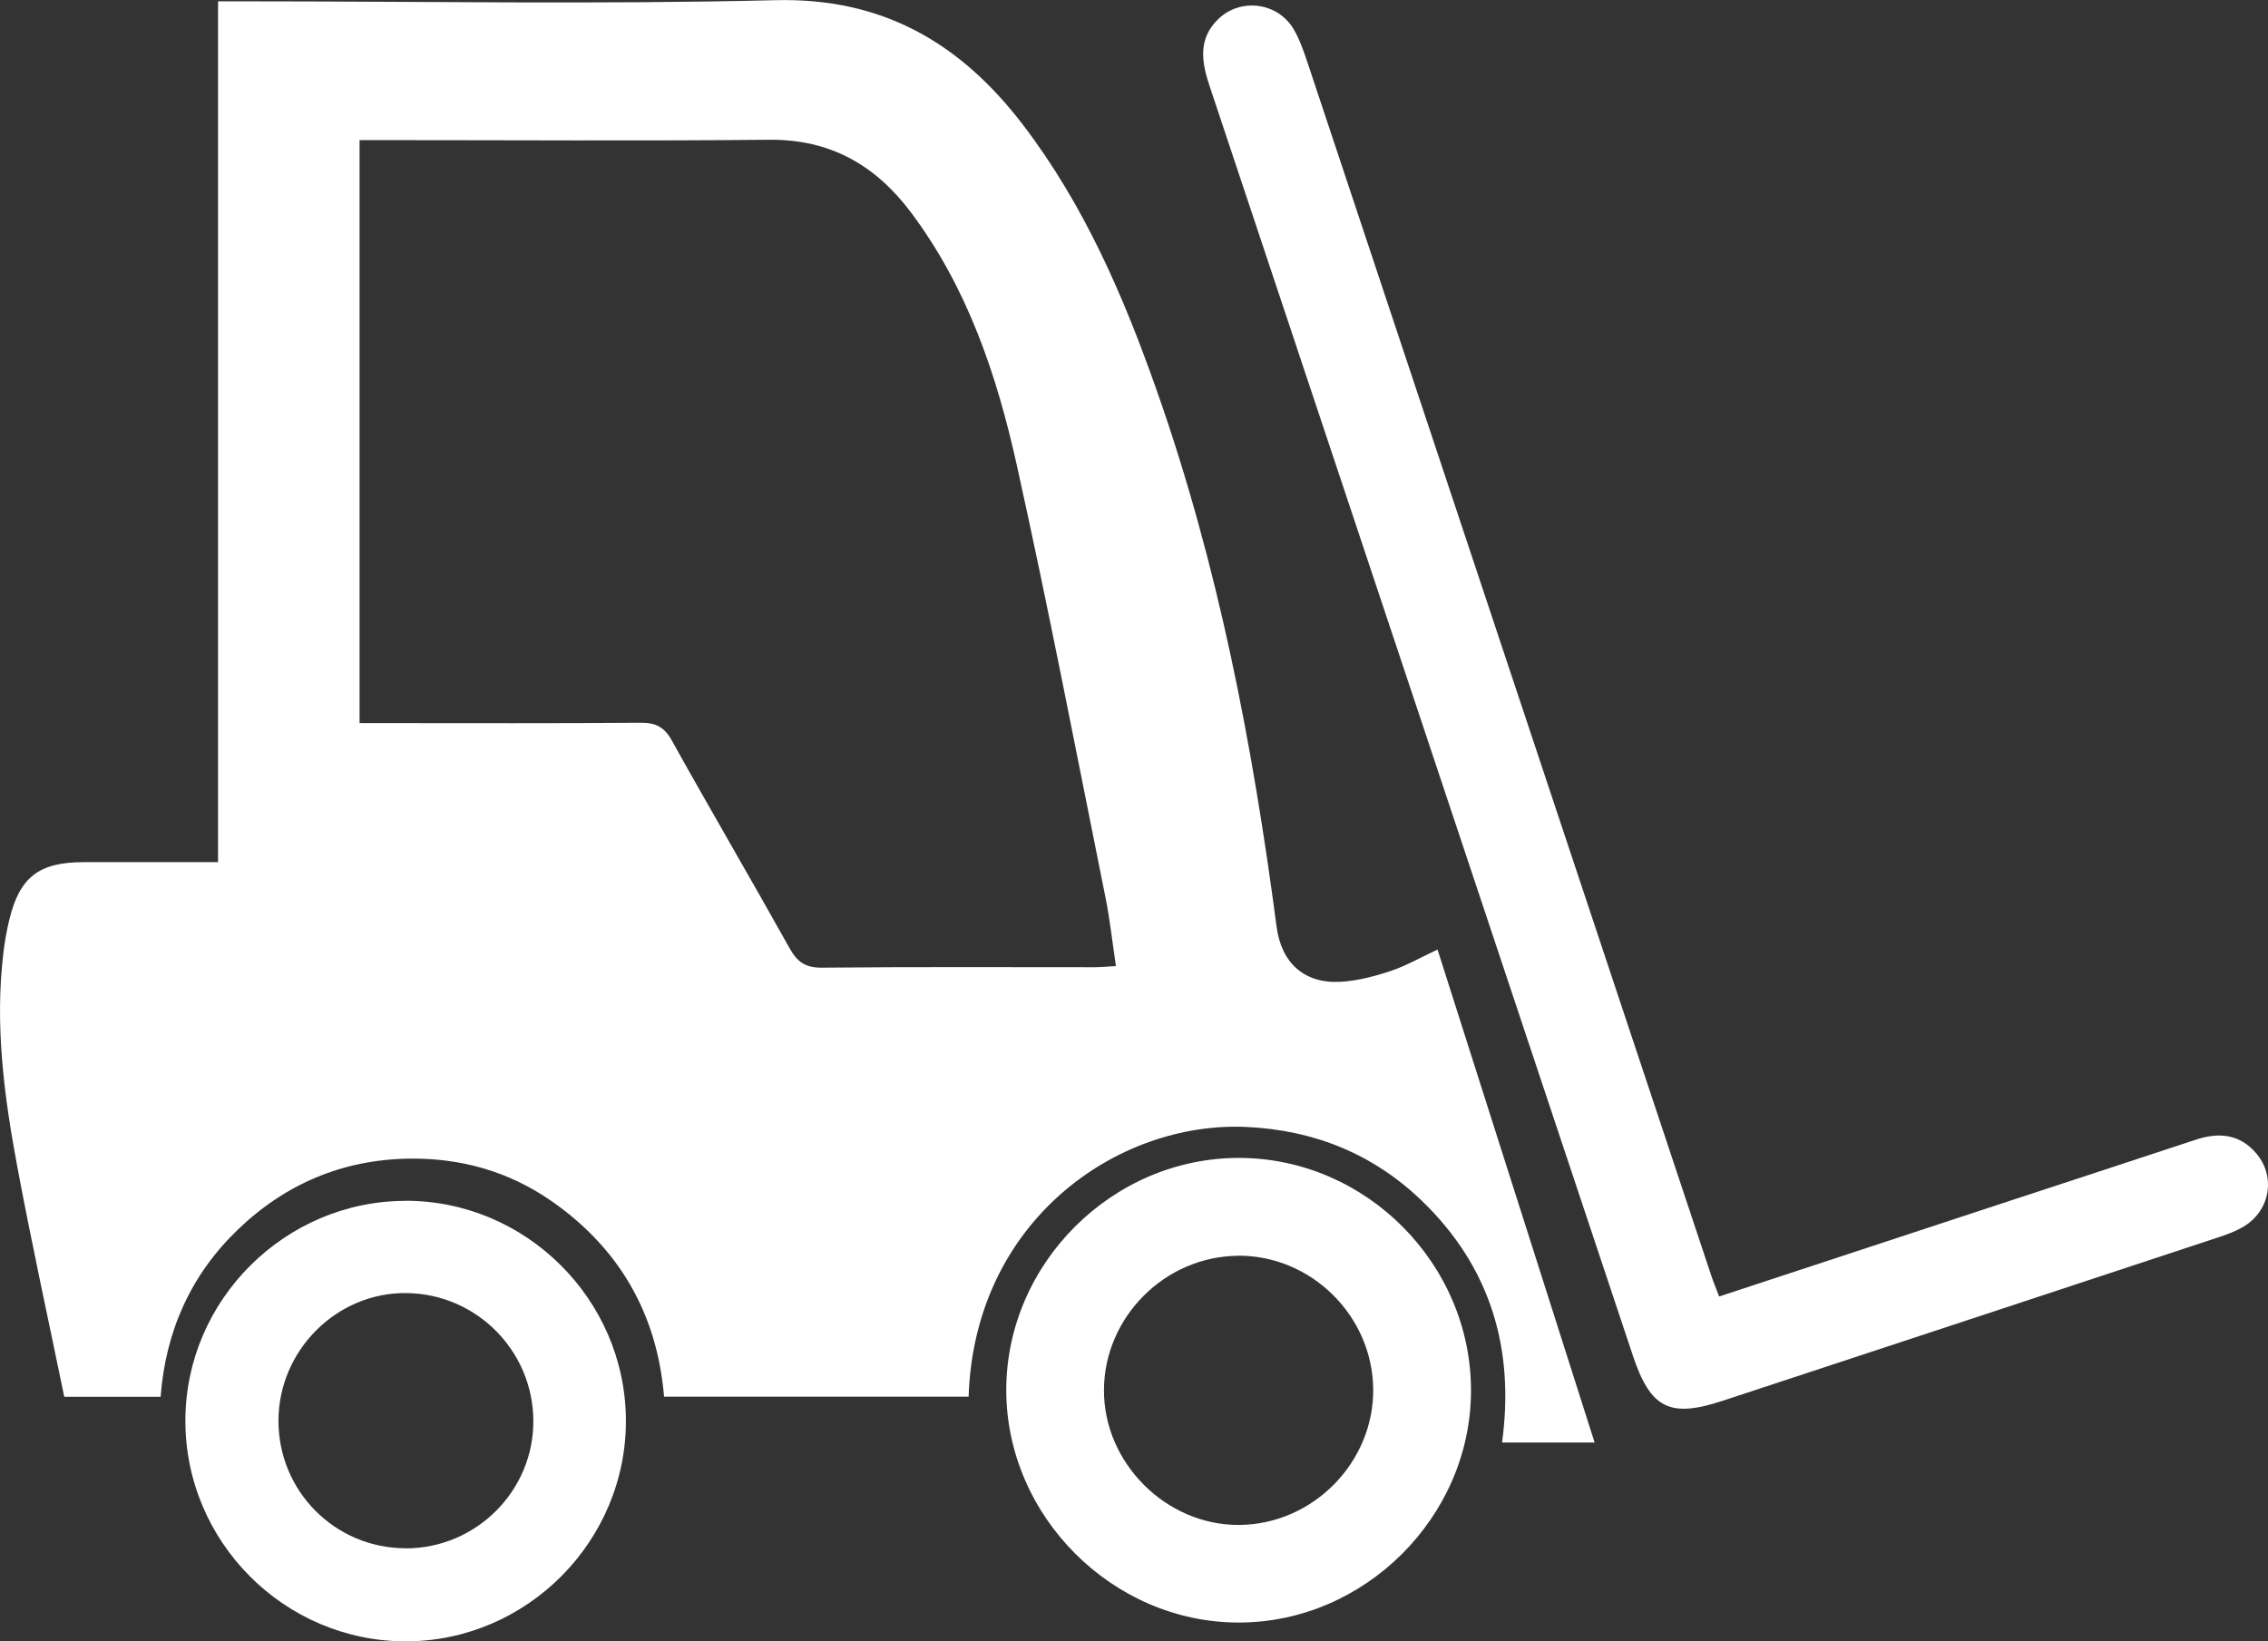 <?xml version="1.0" encoding="UTF-8"?>
<svg id="Layer_2" data-name="Layer 2" xmlns="http://www.w3.org/2000/svg" viewBox="0 0 255.57 184.97">
  <rect x="0" y="0" width="255.57" height="184.97" fill="#333333" stroke="none"/>
  <defs>
    <style>
      .cls-1 {
        fill: #fff;
        stroke-width: 0px;
      }
    </style>
  </defs>
  <g id="Layer_1-2" data-name="Layer 1">
    <g id="dJpX2Y.tif">
      <g>
        <path class="cls-1" d="m109.13,157.4h-34.3c-.78-9.34-5.04-16.74-12.72-22.07-4.78-3.32-10.19-4.84-15.99-4.76-7.48.1-13.96,2.84-19.33,8.01-5.3,5.1-8.13,11.45-8.69,18.83H7.24c-1.77-8.6-3.65-17.18-5.27-25.81-1.5-8.02-2.58-16.1-1.58-24.29.15-1.23.37-2.47.66-3.67,1.16-4.79,3.34-6.47,8.32-6.48,4.97,0,9.94,0,15.2,0V.15h3.17c19.88,0,39.77.36,59.64-.13,12.13-.3,20.87,4.86,27.89,14.04,6.9,9.03,11.34,19.32,15.07,29.92,6.91,19.6,10.81,39.89,13.51,60.44.54,4.11,3.13,6.47,7.27,6.22,1.88-.12,3.77-.61,5.57-1.21,1.72-.57,3.31-1.49,5.3-2.42,5.9,18.52,11.75,36.89,17.7,55.55h-10.43c1.44-10.57-1.31-19.8-9.05-27.25-5.48-5.27-12.13-7.96-19.77-8.31-14.5-.66-30.64,10.54-31.29,30.4ZM40.52,81.49c1.16,0,2.07,0,2.97,0,9.56,0,19.13.04,28.69-.04,1.69-.01,2.67.46,3.52,1.99,4.36,7.84,8.9,15.58,13.27,23.41.87,1.56,1.79,2.22,3.65,2.2,10.23-.1,20.46-.05,30.69-.05.78,0,1.57-.08,2.44-.13-.41-2.72-.67-5.2-1.16-7.64-3.28-16.28-6.41-32.59-10.01-48.8-2.25-10.16-5.56-20.01-11.94-28.51-3.99-5.31-9.09-8.23-15.94-8.17-14.47.14-28.94.04-43.41.04-.89,0-1.77,0-2.77,0v65.69Z"/>
        <path class="cls-1" d="m193.71,146.11c11.2-3.69,22.16-7.29,33.12-10.9,6.86-2.26,13.74-4.5,20.59-6.77,2.61-.87,4.97-.64,6.82,1.53,2.28,2.68,1.54,6.58-1.55,8.34-.86.49-1.81.83-2.75,1.14-18.61,6.15-37.23,12.29-55.85,18.42-5.93,1.95-8.1.86-10.09-5.1-15.89-47.66-31.77-95.33-47.67-142.99-.91-2.72-1.4-5.37.96-7.64,2.48-2.39,6.61-1.9,8.43,1.06.68,1.12,1.13,2.4,1.55,3.65,15.19,45.63,30.37,91.26,45.56,136.89.23.7.52,1.38.89,2.36Z"/>
        <path class="cls-1" d="m139.69,130.49c14.3.05,26.14,12.01,26.07,26.33-.07,14.15-11.99,26.02-26.15,26.03-14.24.02-26.24-12-26.22-26.24.03-14.27,12-26.17,26.3-26.12Zm-.17,11.03c-8.22.05-15.07,6.88-15.12,15.09-.05,8.25,7.01,15.31,15.25,15.24,8.32-.06,15.2-7.08,15.09-15.37-.12-8.24-7.01-15.01-15.21-14.97Z"/>
        <path class="cls-1" d="m45.69,135.32c13.56-.02,24.76,11.1,24.84,24.68.08,13.66-11.14,24.96-24.8,24.97-13.68,0-24.88-11.22-24.84-24.92.03-13.55,11.22-24.7,24.79-24.72Zm.05,39.17c7.95-.01,14.43-6.52,14.36-14.44-.07-7.85-6.41-14.22-14.26-14.33-7.86-.11-14.43,6.42-14.46,14.35-.03,7.98,6.39,14.42,14.36,14.41Z"/>
      </g>
    </g>
  </g>
</svg>